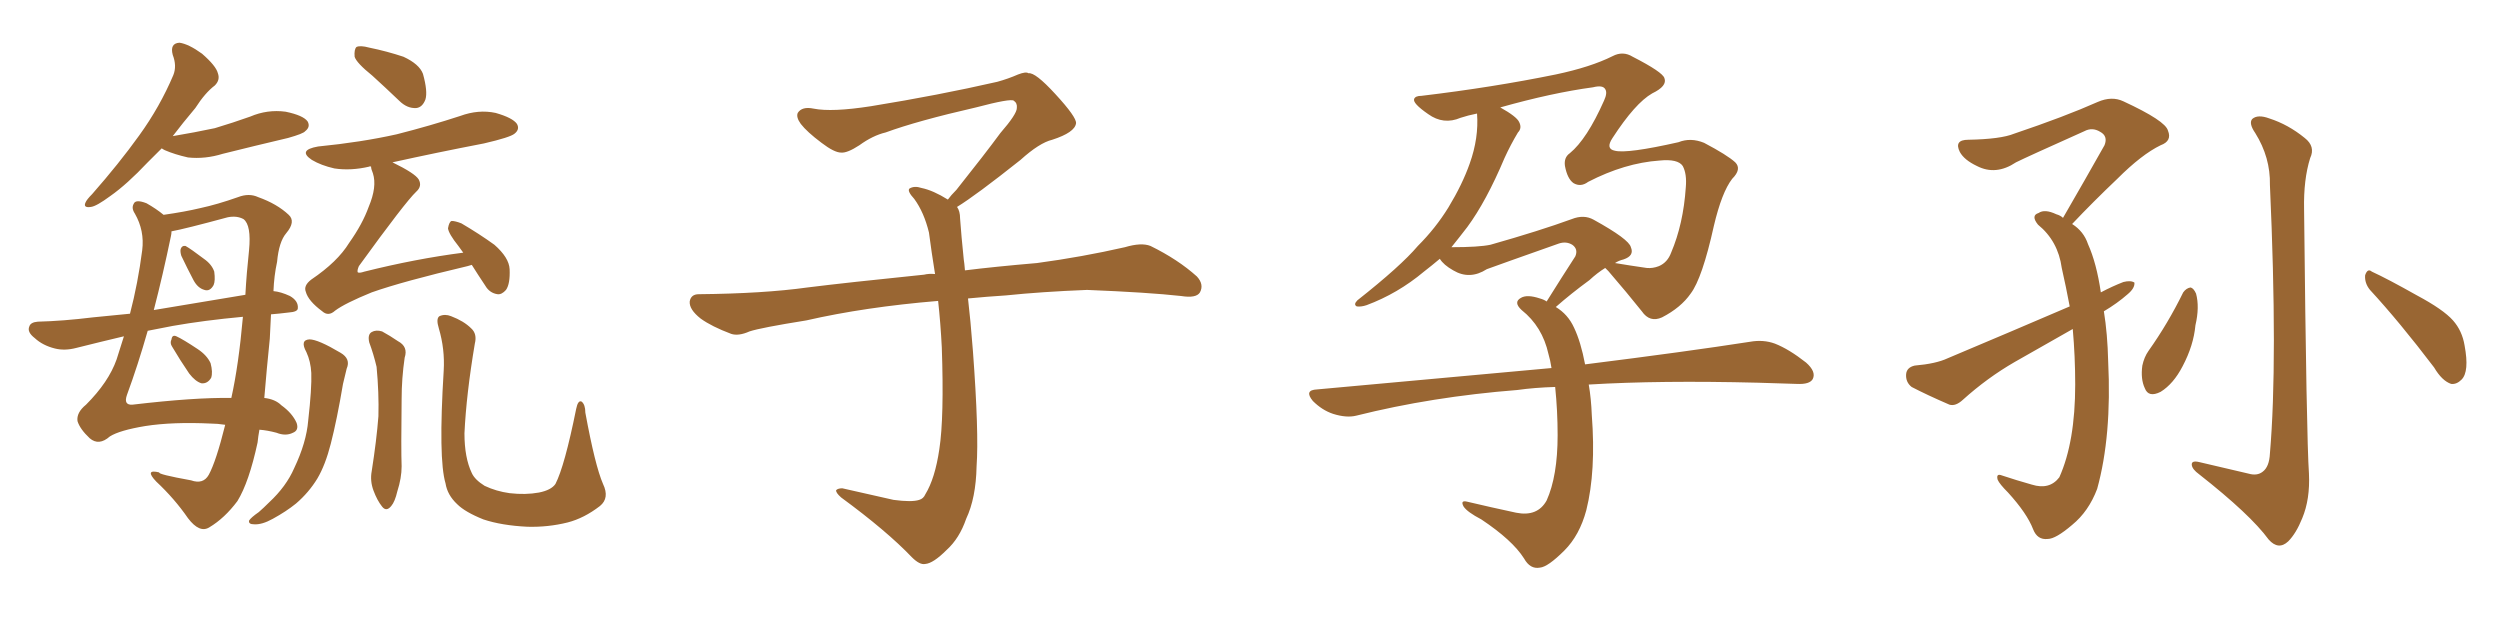 <svg xmlns="http://www.w3.org/2000/svg" xmlns:xlink="http://www.w3.org/1999/xlink" width="600" height="150"><path fill="#996633" padding="10" d="M38.82 35.60L38.82 35.60Q36.91 37.50 35.45 38.96L35.45 38.96Q30.47 44.24 26.51 47.02L26.51 47.02Q23.14 49.51 21.83 49.66L21.83 49.66Q19.92 49.95 20.51 48.63L20.51 48.63Q20.80 47.90 22.12 46.58L22.12 46.58Q28.56 39.26 33.40 32.52L33.40 32.52Q38.38 25.63 41.60 18.02L41.60 18.02Q42.48 15.82 41.46 13.18L41.46 13.18Q40.72 10.40 43.07 10.25L43.07 10.25Q45.26 10.55 48.49 12.89L48.49 12.89Q51.86 15.82 52.29 17.58L52.29 17.58Q52.88 19.19 51.56 20.51L51.56 20.51Q49.22 22.27 46.88 25.93L46.88 25.93Q43.80 29.59 41.46 32.67L41.46 32.67Q46.73 31.79 51.56 30.76L51.56 30.76Q55.96 29.44 60.06 27.98L60.06 27.98Q64.16 26.22 68.55 26.81L68.55 26.81Q72.80 27.69 73.83 29.15L73.83 29.15Q74.56 30.47 73.24 31.49L73.24 31.49Q72.80 32.08 69.14 33.11L69.14 33.11Q61.08 35.01 53.47 36.91L53.47 36.91Q49.22 38.23 45.12 37.79L45.12 37.79Q41.89 37.06 39.55 36.04L39.55 36.04Q38.96 35.74 38.82 35.60ZM65.04 75.44L65.04 75.44Q64.89 78.22 64.75 81.30L64.75 81.30Q64.01 88.48 63.43 95.51L63.43 95.51Q66.06 95.80 67.53 97.27L67.53 97.27Q70.17 99.17 71.19 101.51L71.19 101.51Q71.78 103.27 70.31 103.86L70.31 103.86Q68.55 104.74 66.36 103.86L66.36 103.86Q64.16 103.27 62.26 103.13L62.26 103.13Q61.96 104.74 61.82 106.20L61.82 106.20Q59.77 115.72 56.98 120.26L56.98 120.26Q53.91 124.37 50.24 126.56L50.24 126.56Q47.90 128.03 45.12 124.37L45.12 124.37Q41.89 119.68 37.50 115.58L37.50 115.58Q34.57 112.50 38.23 113.38L38.23 113.38Q37.79 113.82 45.85 115.28L45.85 115.28Q48.78 116.31 50.10 113.96L50.10 113.96Q51.86 110.74 54.05 101.95L54.05 101.95Q52.15 101.66 50.68 101.66L50.68 101.66Q41.46 101.22 34.86 102.25L34.86 102.25Q28.71 103.27 26.37 104.74L26.37 104.74Q23.73 107.08 21.53 105.18L21.53 105.18Q19.19 102.98 18.60 101.07L18.60 101.07Q18.31 99.02 20.65 97.12L20.65 97.12Q26.07 91.70 27.98 86.28L27.98 86.28Q28.86 83.50 29.74 80.71L29.74 80.71Q24.17 82.03 18.31 83.50L18.31 83.50Q15.53 84.23 13.18 83.64L13.18 83.64Q10.25 82.91 8.35 81.15L8.35 81.15Q6.45 79.69 7.03 78.37L7.03 78.37Q7.32 77.34 9.08 77.20L9.08 77.20Q15.09 77.05 22.27 76.17L22.27 76.17Q24.90 75.88 31.20 75.29L31.20 75.29Q33.11 67.97 34.13 60.06L34.13 60.06Q34.72 55.37 32.37 51.27L32.37 51.27Q31.49 49.95 32.08 48.93L32.08 48.93Q32.52 47.75 35.16 48.78L35.16 48.78Q37.50 50.10 39.26 51.56L39.26 51.56Q44.38 50.83 48.05 49.95L48.05 49.95Q52.15 49.07 57.13 47.31L57.13 47.31Q59.77 46.29 61.96 47.31L61.96 47.31Q66.50 48.93 69.29 51.56L69.29 51.56Q71.04 53.17 68.70 55.96L68.70 55.96Q66.94 58.01 66.50 62.84L66.50 62.84Q65.77 66.21 65.63 69.87L65.63 69.87Q67.38 70.02 69.58 71.04L69.58 71.04Q71.63 72.22 71.48 73.97L71.48 73.97Q71.48 74.85 69.29 75L69.29 75Q66.94 75.29 65.04 75.44ZM41.46 78.22L41.46 78.22Q38.53 78.81 35.45 79.39L35.45 79.39Q33.11 87.60 30.47 94.78L30.47 94.78Q29.59 97.27 31.79 97.12L31.79 97.12Q46.73 95.36 55.52 95.51L55.52 95.51Q57.28 87.60 58.30 76.03L58.30 76.03Q48.93 76.90 41.46 78.22ZM36.91 74.41L36.91 74.41Q45.56 72.95 58.89 70.75L58.89 70.75Q59.18 65.48 59.77 60.06L59.77 60.06Q60.35 54.05 58.45 52.59L58.45 52.59Q56.84 51.71 54.64 52.15L54.64 52.15Q44.38 54.93 41.16 55.52L41.16 55.52Q41.16 56.10 41.02 56.69L41.02 56.69Q39.11 65.92 36.91 74.41ZM43.51 61.38L43.51 61.38Q43.21 60.35 43.36 59.77L43.36 59.77Q43.65 58.89 44.53 59.03L44.53 59.03Q45.85 59.77 48.93 62.11L48.93 62.11Q50.83 63.43 51.42 65.19L51.42 65.19Q51.71 67.38 51.27 68.41L51.27 68.41Q50.39 70.02 49.07 69.58L49.07 69.58Q47.46 69.14 46.44 67.24L46.44 67.24Q44.97 64.45 43.51 61.38ZM41.31 83.20L41.31 83.20Q40.72 82.32 41.16 81.45L41.16 81.45Q41.31 80.27 42.33 80.71L42.33 80.71Q43.95 81.45 47.46 83.79L47.46 83.79Q49.66 85.25 50.54 87.16L50.54 87.16Q51.12 89.36 50.68 90.67L50.68 90.67Q49.80 92.14 48.34 91.99L48.34 91.99Q46.88 91.55 45.41 89.65L45.41 89.65Q43.21 86.43 41.31 83.20ZM89.36 18.16L89.36 18.16Q85.55 15.09 85.11 13.62L85.11 13.62Q84.96 11.87 85.55 11.28L85.55 11.28Q86.43 10.84 88.62 11.43L88.62 11.43Q92.87 12.30 96.83 13.62L96.83 13.62Q100.63 15.38 101.51 17.72L101.51 17.72Q102.69 21.97 102.10 23.88L102.10 23.88Q101.37 25.78 99.90 25.93L99.90 25.93Q97.71 26.07 95.80 24.17L95.80 24.17Q92.43 20.95 89.36 18.16ZM113.23 63.57L113.23 63.57Q112.65 63.72 112.21 63.87L112.21 63.87Q96.68 67.53 89.21 70.17L89.21 70.17Q82.76 72.80 80.42 74.56L80.42 74.56Q78.81 76.03 77.34 74.71L77.34 74.71Q73.97 72.22 73.39 70.02L73.39 70.02Q72.80 68.55 74.71 67.09L74.71 67.09Q81.01 62.84 83.79 58.30L83.79 58.30Q87.01 53.76 88.48 49.66L88.48 49.66Q90.53 44.82 89.50 41.60L89.50 41.60Q89.06 40.58 89.06 39.99L89.06 39.99Q88.77 39.84 88.62 39.99L88.62 39.99Q84.23 41.02 80.27 40.43L80.27 40.43Q77.05 39.70 74.85 38.38L74.85 38.38Q71.34 36.04 76.32 35.16L76.32 35.16Q86.72 34.13 95.21 32.23L95.21 32.23Q103.27 30.18 110.45 27.83L110.45 27.83Q114.84 26.22 118.95 27.10L118.95 27.10Q123.05 28.27 124.07 29.74L124.07 29.74Q124.80 31.05 123.49 32.08L123.49 32.08Q122.46 32.96 116.16 34.42L116.16 34.42Q104.74 36.62 94.19 38.96L94.19 38.96Q99.61 41.60 100.49 43.07L100.49 43.07Q101.37 44.68 99.90 46.00L99.90 46.00Q97.27 48.49 86.13 63.87L86.13 63.87Q85.69 64.89 85.84 65.33L85.84 65.33Q86.13 65.63 87.45 65.19L87.45 65.19Q99.76 62.11 111.18 60.64L111.18 60.64Q110.45 59.62 110.01 59.03L110.01 59.03Q107.67 56.10 107.52 54.79L107.52 54.79Q107.81 53.17 108.40 53.03L108.40 53.03Q109.28 53.03 110.74 53.61L110.74 53.61Q114.99 56.10 118.65 58.74L118.65 58.74Q122.17 61.82 122.31 64.60L122.31 64.60Q122.46 68.12 121.44 69.58L121.44 69.58Q120.41 70.75 119.38 70.61L119.38 70.61Q117.48 70.31 116.46 68.55L116.46 68.55Q114.70 65.92 113.23 63.57ZM73.54 84.52L73.54 84.52Q71.92 81.59 74.27 81.45L74.27 81.45Q76.32 81.45 81.74 84.67L81.74 84.67Q84.23 86.13 83.20 88.48L83.20 88.48Q82.91 89.79 82.32 92.14L82.32 92.14Q80.86 100.78 79.39 106.49L79.39 106.49Q78.08 111.62 76.17 114.84L76.17 114.84Q74.12 118.21 71.04 120.85L71.04 120.85Q68.70 122.75 65.48 124.51L65.48 124.51Q62.84 125.98 60.94 125.83L60.94 125.83Q59.62 125.83 59.77 124.95L59.77 124.95Q60.21 124.22 62.11 122.90L62.11 122.90Q63.28 121.88 64.60 120.56L64.60 120.56Q68.70 116.75 70.61 112.35L70.61 112.35Q73.54 106.20 73.97 100.93L73.97 100.93Q74.85 93.16 74.71 89.50L74.71 89.50Q74.56 86.72 73.54 84.52ZM88.62 82.18L88.62 82.18Q88.18 80.27 89.21 79.69L89.21 79.69Q90.23 79.10 91.70 79.54L91.70 79.54Q93.60 80.57 95.51 81.88L95.51 81.88Q98.00 83.20 97.12 85.84L97.12 85.84Q96.39 90.82 96.39 95.80L96.39 95.80Q96.24 107.81 96.39 111.91L96.39 111.91Q96.39 114.70 95.36 117.92L95.36 117.92Q94.78 120.41 93.90 121.44L93.90 121.44Q92.72 122.90 91.70 121.58L91.70 121.58Q90.53 120.12 89.65 117.77L89.65 117.77Q88.77 115.43 89.21 113.09L89.21 113.09Q90.38 105.62 90.82 99.90L90.82 99.90Q90.97 94.34 90.38 88.04L90.38 88.04Q89.65 84.96 88.62 82.18ZM144.73 116.16L144.73 116.16L144.73 116.16Q146.34 119.53 143.99 121.44L143.99 121.44Q140.19 124.37 136.23 125.39L136.23 125.39Q131.54 126.56 126.56 126.42L126.56 126.42Q120.41 126.12 116.02 124.66L116.02 124.66Q111.62 122.90 109.72 121.00L109.72 121.00Q107.37 118.80 106.93 116.02L106.93 116.02Q105.18 110.16 106.49 88.92L106.49 88.92Q106.79 83.79 105.32 78.81L105.32 78.81Q104.59 76.46 105.47 75.88L105.47 75.88Q106.79 75.29 108.25 75.88L108.25 75.88Q111.33 77.05 113.09 78.81L113.09 78.81Q114.55 80.13 113.96 82.47L113.96 82.47Q111.91 94.63 111.47 104.00L111.47 104.00Q111.47 109.86 113.23 113.53L113.23 113.53Q113.96 115.14 116.31 116.60L116.31 116.60Q119.09 117.92 122.31 118.36L122.31 118.36Q126.12 118.80 129.35 118.21L129.35 118.21Q132.28 117.63 133.30 116.16L133.30 116.16Q135.50 111.91 138.28 98.14L138.28 98.14Q138.72 95.95 139.60 96.39L139.60 96.39Q140.48 97.12 140.48 99.02L140.48 99.02Q142.82 111.77 144.73 116.16ZM229.69 49.66L229.69 49.66L229.69 49.66Q230.42 50.68 230.42 52.44L230.42 52.44Q230.71 56.54 231.30 62.26L231.30 62.26Q231.45 63.13 231.59 64.89L231.59 64.89Q238.62 64.01 248.88 63.13L248.88 63.13Q259.72 61.67 269.97 59.33L269.97 59.33Q273.93 58.15 276.12 59.03L276.12 59.03Q282.71 62.26 287.26 66.36L287.26 66.36Q289.01 68.26 287.99 70.17L287.99 70.17Q287.11 71.63 283.45 71.04L283.45 71.04Q275.54 70.17 260.89 69.58L260.89 69.58Q249.90 70.02 241.41 70.90L241.41 70.90Q236.87 71.19 232.32 71.63L232.32 71.63Q232.91 76.61 233.50 84.23L233.50 84.23Q234.96 103.86 234.38 111.91L234.38 111.91Q234.23 119.53 231.88 124.51L231.88 124.51Q230.27 129.20 227.20 131.98L227.20 131.98Q223.97 135.21 222.07 135.35L222.07 135.35Q220.75 135.64 218.85 133.74L218.85 133.74Q212.84 127.44 201.86 119.38L201.86 119.38Q200.54 118.21 200.68 117.63L200.68 117.63Q201.12 117.19 202.15 117.19L202.15 117.19Q208.15 118.51 214.45 119.97L214.45 119.97Q218.85 120.56 220.61 119.97L220.61 119.97Q221.63 119.68 222.07 118.65L222.07 118.65Q224.41 114.84 225.44 107.81L225.44 107.81Q226.61 100.20 226.03 83.35L226.03 83.35Q225.73 77.49 225.15 72.22L225.15 72.22Q207.57 73.68 193.51 76.90L193.51 76.90Q182.52 78.66 179.88 79.54L179.88 79.54Q177.25 80.71 175.49 80.13L175.49 80.13Q170.80 78.37 168.16 76.46L168.16 76.46Q165.38 74.27 165.53 72.36L165.53 72.36Q165.82 70.61 167.72 70.61L167.72 70.61Q183.25 70.46 193.80 68.99L193.80 68.99Q203.17 67.82 221.78 65.92L221.78 65.92Q222.95 65.63 224.41 65.77L224.41 65.77Q223.54 60.35 222.95 55.81L222.95 55.81Q221.78 50.98 219.43 47.75L219.43 47.75Q217.68 45.85 218.26 45.26L218.26 45.26Q219.43 44.53 221.19 45.12L221.19 45.12Q223.97 45.70 227.49 47.90L227.49 47.90Q228.22 46.88 229.54 45.56L229.54 45.56Q236.43 36.91 240.09 31.93L240.09 31.93Q244.04 27.39 244.04 25.93L244.04 25.93Q244.19 24.76 243.31 24.17L243.31 24.17Q242.58 23.58 234.23 25.78L234.23 25.78Q220.17 29.00 212.55 31.79L212.55 31.79Q209.47 32.52 206.25 34.86L206.25 34.86Q203.32 36.77 201.86 36.62L201.86 36.62Q200.24 36.62 197.17 34.28L197.17 34.28Q193.65 31.64 192.19 29.74L192.19 29.74Q191.02 28.13 191.46 27.10L191.46 27.10Q192.48 25.49 195.26 26.07L195.26 26.07Q199.66 26.95 209.03 25.49L209.03 25.49Q225.29 22.85 239.36 19.63L239.36 19.63Q241.99 18.90 244.34 17.87L244.34 17.87Q246.24 17.14 246.83 17.58L246.83 17.58Q248.44 17.29 253.27 22.56L253.27 22.56Q258.40 28.13 258.25 29.59L258.25 29.59Q257.96 31.79 252.54 33.54L252.54 33.54Q249.46 34.28 244.92 38.38L244.92 38.38Q234.23 46.88 229.69 49.66ZM381.30 92.29L381.30 92.29Q381.88 95.65 382.03 99.61L382.03 99.61Q383.06 113.09 380.71 122.46L380.71 122.46Q379.10 128.47 375.44 132.13L375.44 132.13Q371.48 136.08 369.58 136.23L369.58 136.23Q367.24 136.67 365.77 134.03L365.77 134.03Q362.99 129.64 355.52 124.66L355.52 124.66Q352.15 122.90 351.27 121.58L351.27 121.58Q350.39 119.97 352.15 120.41L352.15 120.41Q357.71 121.73 363.87 123.05L363.87 123.05Q368.99 124.07 371.19 120.12L371.19 120.12Q373.83 114.26 373.83 104.44L373.83 104.44Q373.83 98.58 373.24 92.87L373.24 92.87Q368.26 93.02 364.16 93.60L364.16 93.60Q343.65 95.21 325.49 99.76L325.49 99.76Q323.14 100.34 319.92 99.32L319.92 99.32Q317.29 98.44 315.09 96.24L315.09 96.24Q312.89 93.60 316.11 93.46L316.11 93.46Q346.44 90.67 372.36 88.33L372.36 88.33Q372.07 86.43 371.63 84.96L371.63 84.96Q370.17 78.37 365.19 74.41L365.19 74.41Q363.13 72.51 365.04 71.48L365.04 71.48Q366.50 70.61 369.58 71.63L369.58 71.63Q370.61 71.92 371.19 72.36L371.19 72.36Q374.85 66.50 378.08 61.52L378.08 61.52Q378.81 59.77 377.34 58.74L377.34 58.74Q375.88 57.86 374.12 58.45L374.12 58.45Q359.62 63.57 356.84 64.60L356.84 64.60Q352.73 67.24 348.78 64.89L348.78 64.89Q346.44 63.57 345.56 62.11L345.56 62.11Q343.65 63.72 341.75 65.19L341.75 65.19Q335.45 70.46 327.98 73.24L327.98 73.24Q326.66 73.68 325.63 73.54L325.63 73.54Q324.76 73.10 325.78 72.07L325.78 72.07Q336.18 63.87 340.28 59.03L340.28 59.03Q344.53 54.79 347.61 49.80L347.61 49.80Q350.98 44.24 352.73 39.26L352.73 39.26Q354.93 33.11 354.49 27.25L354.49 27.25Q352.29 27.69 350.54 28.27L350.54 28.27Q346.44 30.03 342.77 27.39L342.77 27.39Q338.96 24.76 339.40 23.73L339.40 23.73Q339.70 23.00 341.16 23.00L341.16 23.00Q358.30 20.95 373.39 17.87L373.39 17.87Q381.74 16.11 387.01 13.48L387.01 13.48Q389.50 12.16 391.85 13.62L391.85 13.62Q399.02 17.29 399.46 18.75L399.46 18.75Q400.20 20.65 396.53 22.41L396.53 22.41Q392.43 24.76 387.01 33.11L387.01 33.11Q385.25 35.74 387.60 36.18L387.60 36.18Q390.53 36.91 402.83 34.13L402.83 34.13Q405.76 32.96 408.98 34.28L408.98 34.28Q414.55 37.21 416.46 38.96L416.46 38.96Q418.07 40.58 415.72 42.92L415.72 42.92Q413.23 46.14 411.33 54.20L411.33 54.20Q408.54 66.80 405.76 70.46L405.76 70.46Q403.42 73.83 398.88 76.17L398.88 76.17Q395.95 77.49 394.04 74.71L394.04 74.71Q390.53 70.31 385.99 65.04L385.99 65.04Q385.40 64.45 385.25 64.31L385.25 64.31Q383.35 65.48 381.45 67.24L381.45 67.24Q377.05 70.46 373.39 73.68L373.39 73.68Q376.32 75.44 377.78 78.66L377.78 78.66Q379.39 82.03 380.42 87.45L380.42 87.45Q404.88 84.38 419.97 82.03L419.97 82.03Q423.19 81.45 425.98 82.47L425.98 82.47Q429.35 83.79 433.45 87.01L433.45 87.01Q435.94 89.21 435.06 90.97L435.06 90.97Q434.33 92.29 431.25 92.14L431.25 92.14Q426.86 91.99 421.88 91.85L421.88 91.85Q398.44 91.26 381.30 92.29ZM389.65 62.26L389.65 62.26L389.65 62.26Q388.48 62.55 387.60 63.13L387.60 63.13Q391.11 63.72 395.21 64.31L395.21 64.31Q396.68 64.45 398.14 63.87L398.14 63.87Q400.20 62.99 401.07 60.64L401.07 60.64Q404.00 53.76 404.59 44.97L404.59 44.97Q404.88 41.75 403.86 39.84L403.86 39.84Q402.69 38.09 398.29 38.53L398.29 38.53Q389.94 39.11 381.15 43.65L381.15 43.65Q379.39 44.97 377.64 43.95L377.64 43.95Q376.17 42.92 375.59 39.84L375.59 39.84Q375.29 37.79 376.76 36.77L376.76 36.77Q380.86 33.40 384.96 24.17L384.96 24.17Q385.84 22.27 385.25 21.39L385.25 21.39Q384.67 20.36 382.32 20.95L382.32 20.95Q372.51 22.27 360.06 25.78L360.06 25.78Q364.01 27.98 364.60 29.30L364.60 29.30Q365.33 30.76 364.31 31.79L364.31 31.79Q362.55 34.72 361.08 37.94L361.08 37.94Q356.69 48.34 352.15 54.49L352.15 54.49Q350.24 56.98 348.34 59.33L348.34 59.33Q354.93 59.33 357.71 58.74L357.71 58.74Q369.58 55.37 377.20 52.59L377.20 52.59Q380.13 51.42 382.47 52.73L382.47 52.73Q390.97 57.42 391.41 59.33L391.41 59.33Q392.29 61.38 389.65 62.26ZM504.93 74.71L504.93 74.71Q505.81 80.13 505.96 86.72L505.96 86.72Q506.84 104.59 503.32 117.33L503.32 117.33Q501.27 122.75 497.31 125.98L497.31 125.98Q493.36 129.35 491.46 129.35L491.46 129.35Q488.96 129.64 487.94 127.00L487.94 127.00Q486.47 123.19 481.93 118.21L481.93 118.21Q479.88 116.16 479.44 115.14L479.44 115.14Q479.00 113.53 480.47 114.11L480.47 114.11Q483.98 115.28 487.65 116.31L487.65 116.31Q491.89 117.63 494.24 114.55L494.24 114.55Q498.05 106.05 498.05 92.29L498.05 92.29Q498.05 85.55 497.46 78.96L497.46 78.96Q490.58 82.91 483.54 86.87L483.54 86.87Q476.95 90.67 471.09 95.95L471.09 95.95Q469.34 97.56 467.87 97.12L467.87 97.12Q462.45 94.78 458.79 92.87L458.79 92.87Q457.32 91.70 457.47 89.79L457.47 89.79Q457.62 88.18 459.52 87.74L459.52 87.74Q464.65 87.30 467.43 85.99L467.43 85.99Q483.11 79.39 496.73 73.54L496.73 73.54Q495.85 68.85 494.82 64.31L494.82 64.31Q493.95 57.86 489.11 53.91L489.11 53.91Q487.35 51.71 489.26 51.12L489.26 51.12Q490.72 50.10 493.51 51.42L493.51 51.42Q494.53 51.71 495.12 52.29L495.12 52.29Q500.54 42.92 505.08 34.86L505.08 34.86Q505.96 32.67 504.05 31.64L504.05 31.64Q502.15 30.47 500.24 31.49L500.24 31.49Q486.47 37.65 483.84 38.96L483.84 38.96Q479.00 42.19 474.46 39.84L474.46 39.84Q471.39 38.38 470.36 36.47L470.36 36.47Q468.90 33.54 472.41 33.54L472.41 33.54Q480.18 33.40 483.40 32.08L483.40 32.08Q495.56 27.98 503.47 24.46L503.47 24.46Q506.84 23.00 509.62 24.32L509.62 24.32Q519.73 29.00 520.31 31.35L520.31 31.35Q521.34 33.84 518.55 34.86L518.55 34.86Q514.01 37.06 508.15 42.92L508.15 42.92Q502.29 48.49 497.31 53.76L497.31 53.76Q500.10 55.52 501.12 58.59L501.12 58.59Q503.17 63.13 504.20 70.17L504.20 70.17Q506.98 68.70 509.62 67.68L509.62 67.68Q511.38 67.24 512.26 67.82L512.26 67.82Q512.40 69.14 510.64 70.61L510.64 70.61Q508.15 72.80 504.93 74.71ZM523.97 70.17L523.97 70.17Q524.71 69.14 525.73 68.99L525.73 68.99Q526.46 69.14 527.05 70.46L527.05 70.46Q527.93 73.68 526.90 78.08L526.90 78.08Q526.46 82.91 523.83 87.89L523.83 87.89Q521.63 92.14 518.55 94.04L518.55 94.04Q515.63 95.51 514.75 93.16L514.75 93.16Q513.72 90.97 514.16 87.74L514.16 87.74Q514.60 85.69 515.63 84.23L515.63 84.23Q520.31 77.64 523.97 70.17ZM568.80 69.58L568.80 69.58Q567.48 67.97 567.63 66.06L567.63 66.06Q568.21 64.31 569.24 65.19L569.24 65.19Q573.05 66.94 580.08 70.90L580.08 70.90Q586.38 74.27 588.72 76.90L588.72 76.90Q590.92 79.39 591.50 82.91L591.50 82.91Q592.68 89.21 590.77 91.11L590.77 91.11Q589.60 92.29 588.28 92.14L588.28 92.14Q586.08 91.41 584.18 88.18L584.18 88.18Q575.83 77.20 568.80 69.58ZM539.65 113.67L539.65 113.67L539.65 113.67Q541.70 114.26 543.02 113.23L543.02 113.23Q544.63 112.06 544.78 108.84L544.78 108.84Q546.68 86.72 544.78 44.38L544.78 44.38Q544.92 37.79 541.26 31.93L541.26 31.93Q539.65 29.59 540.53 28.56L540.53 28.56Q541.85 27.39 544.63 28.42L544.63 28.42Q549.17 29.88 553.13 33.11L553.13 33.11Q555.76 35.16 554.44 37.94L554.44 37.94Q552.83 43.07 552.98 50.24L552.98 50.24Q553.56 105.18 554.15 113.67L554.15 113.67Q554.44 119.82 552.54 124.37L552.54 124.37Q551.07 128.03 549.17 129.93L549.17 129.93Q546.83 132.13 544.48 129.49L544.48 129.49Q540.09 123.49 527.78 113.82L527.78 113.82Q526.17 112.65 526.03 111.62L526.03 111.62Q525.88 110.45 527.78 110.89L527.78 110.89Q533.50 112.21 539.65 113.67Z"/></svg>